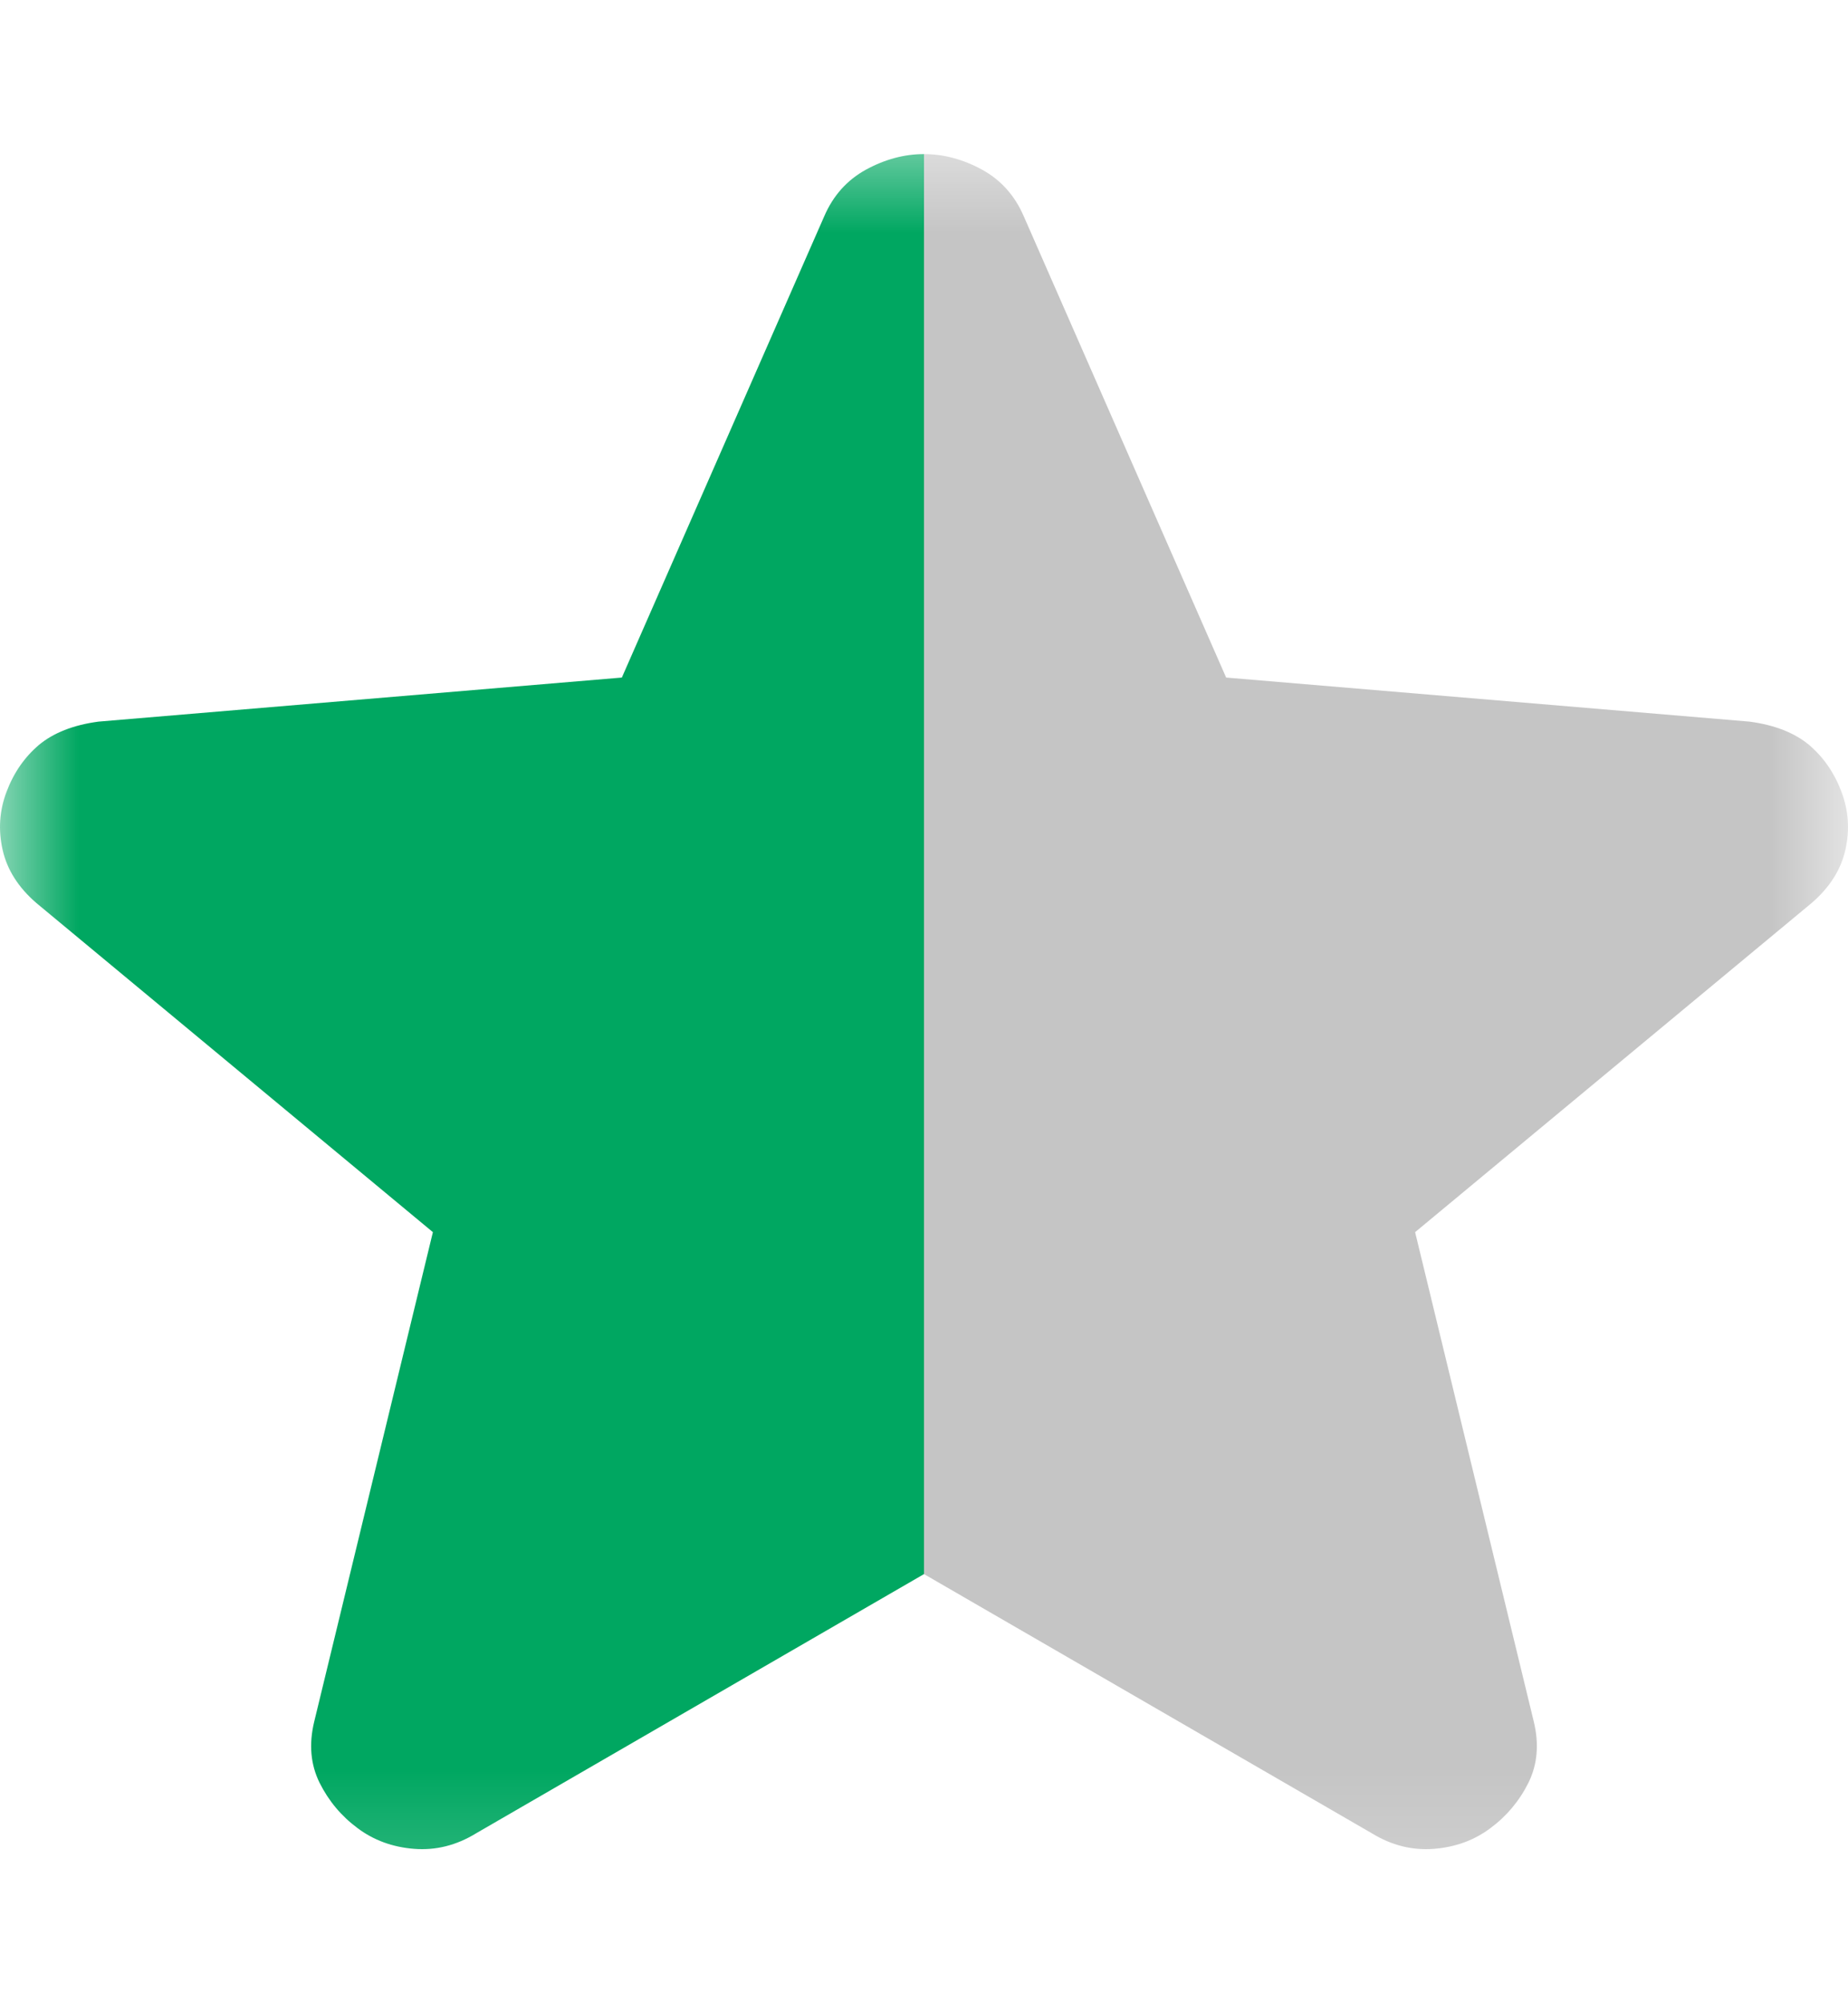 <svg width="12" height="13" viewBox="0 0 12 13" fill="none" xmlns="http://www.w3.org/2000/svg">
<mask id="mask0_57_682" style="mask-type:alpha" maskUnits="userSpaceOnUse" x="0" y="0" width="12" height="13">
<rect y="0.74" width="12" height="12" fill="#D9D9D9"/>
</mask>
<g mask="url(#mask0_57_682)">
<path d="M3.092 11.897L6 10.215V1C5.872 1 5.746 1.034 5.623 1.101C5.501 1.168 5.41 1.269 5.352 1.404L4.038 4.397L0.639 4.683C0.475 4.705 0.347 4.756 0.253 4.834C0.16 4.913 0.09 5.013 0.043 5.137C-0.004 5.26 -0.012 5.386 0.017 5.515C0.046 5.644 0.119 5.759 0.236 5.86L2.811 7.996L2.04 11.174C2.005 11.32 2.017 11.451 2.075 11.569C2.134 11.687 2.216 11.785 2.321 11.863C2.426 11.942 2.549 11.987 2.689 11.998C2.829 12.009 2.963 11.976 3.092 11.897Z" fill="#00A761"/>
<path d="M8.908 11.897L6 10.215V1C6.128 1 6.254 1.034 6.377 1.101C6.499 1.168 6.59 1.269 6.648 1.404L7.962 4.397L11.361 4.683C11.525 4.705 11.653 4.756 11.747 4.834C11.84 4.913 11.91 5.013 11.957 5.137C12.004 5.26 12.012 5.386 11.983 5.515C11.954 5.644 11.881 5.759 11.764 5.86L9.189 7.996L9.96 11.174C9.995 11.32 9.983 11.451 9.925 11.569C9.866 11.687 9.784 11.785 9.679 11.863C9.574 11.942 9.451 11.987 9.311 11.998C9.171 12.009 9.037 11.976 8.908 11.897Z" fill="#C5C5C5"/>
</g>
</svg>
